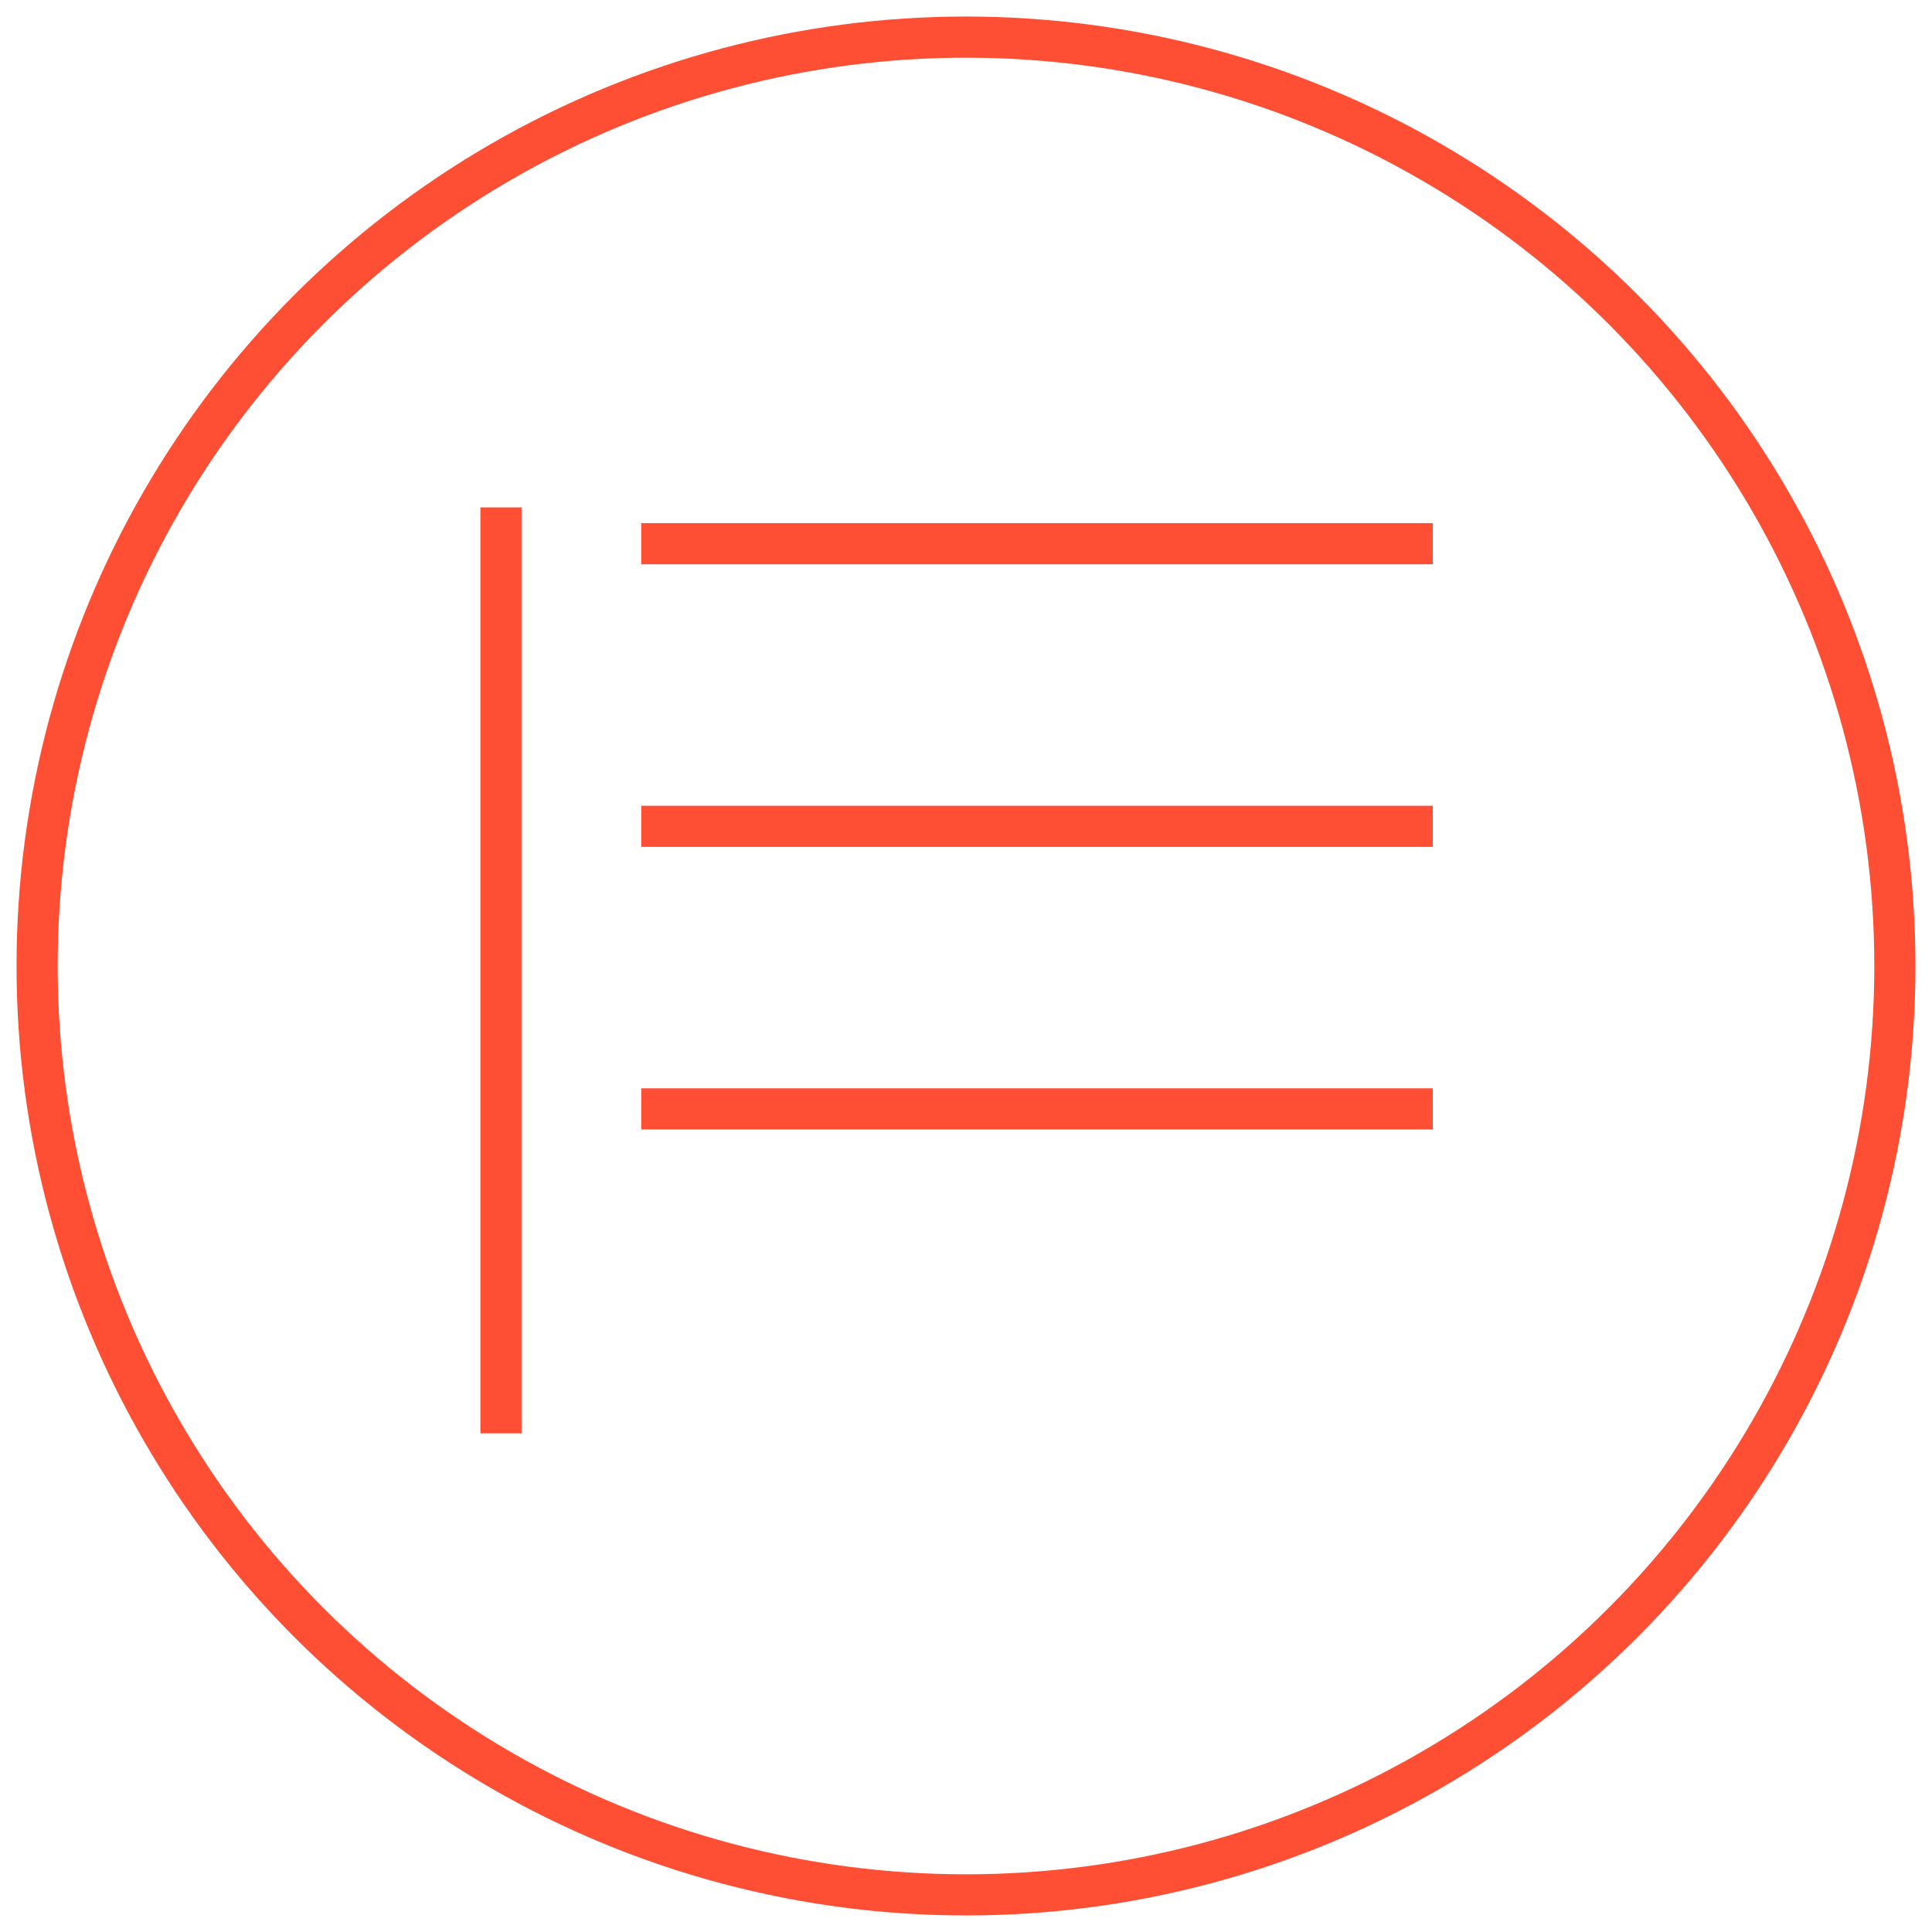 <svg xmlns="http://www.w3.org/2000/svg" viewBox="0 0 234.74 234.74"><defs><style>.cls-1,.cls-2{fill:none;}.cls-2{stroke:#fe4e34;stroke-width:5px;}</style></defs><title>Risorsa 2</title><g id="Livello_2" data-name="Livello 2"><g id="Livello_1-2" data-name="Livello 1"><g id="Ellisse_1322-2" data-name="Ellisse 1322-2"><circle class="cls-1" cx="117.37" cy="117.37" r="117.37"/><circle class="cls-2" cx="117.37" cy="117.37" r="112.86"/></g><g id="Raggruppa_3165-2" data-name="Raggruppa 3165-2"><path id="Tracciato_2093-5" data-name="Tracciato 2093-5" class="cls-2" d="M77.91,66.06h96.18"/><path id="Tracciato_2094-3" data-name="Tracciato 2094-3" class="cls-2" d="M77.91,100.4h96.18"/><path id="Tracciato_2095-3" data-name="Tracciato 2095-3" class="cls-2" d="M77.91,134.73h96.18"/><path id="Tracciato_2093-6" data-name="Tracciato 2093-6" class="cls-2" d="M60.87,174.15V61.65"/></g></g></g></svg>